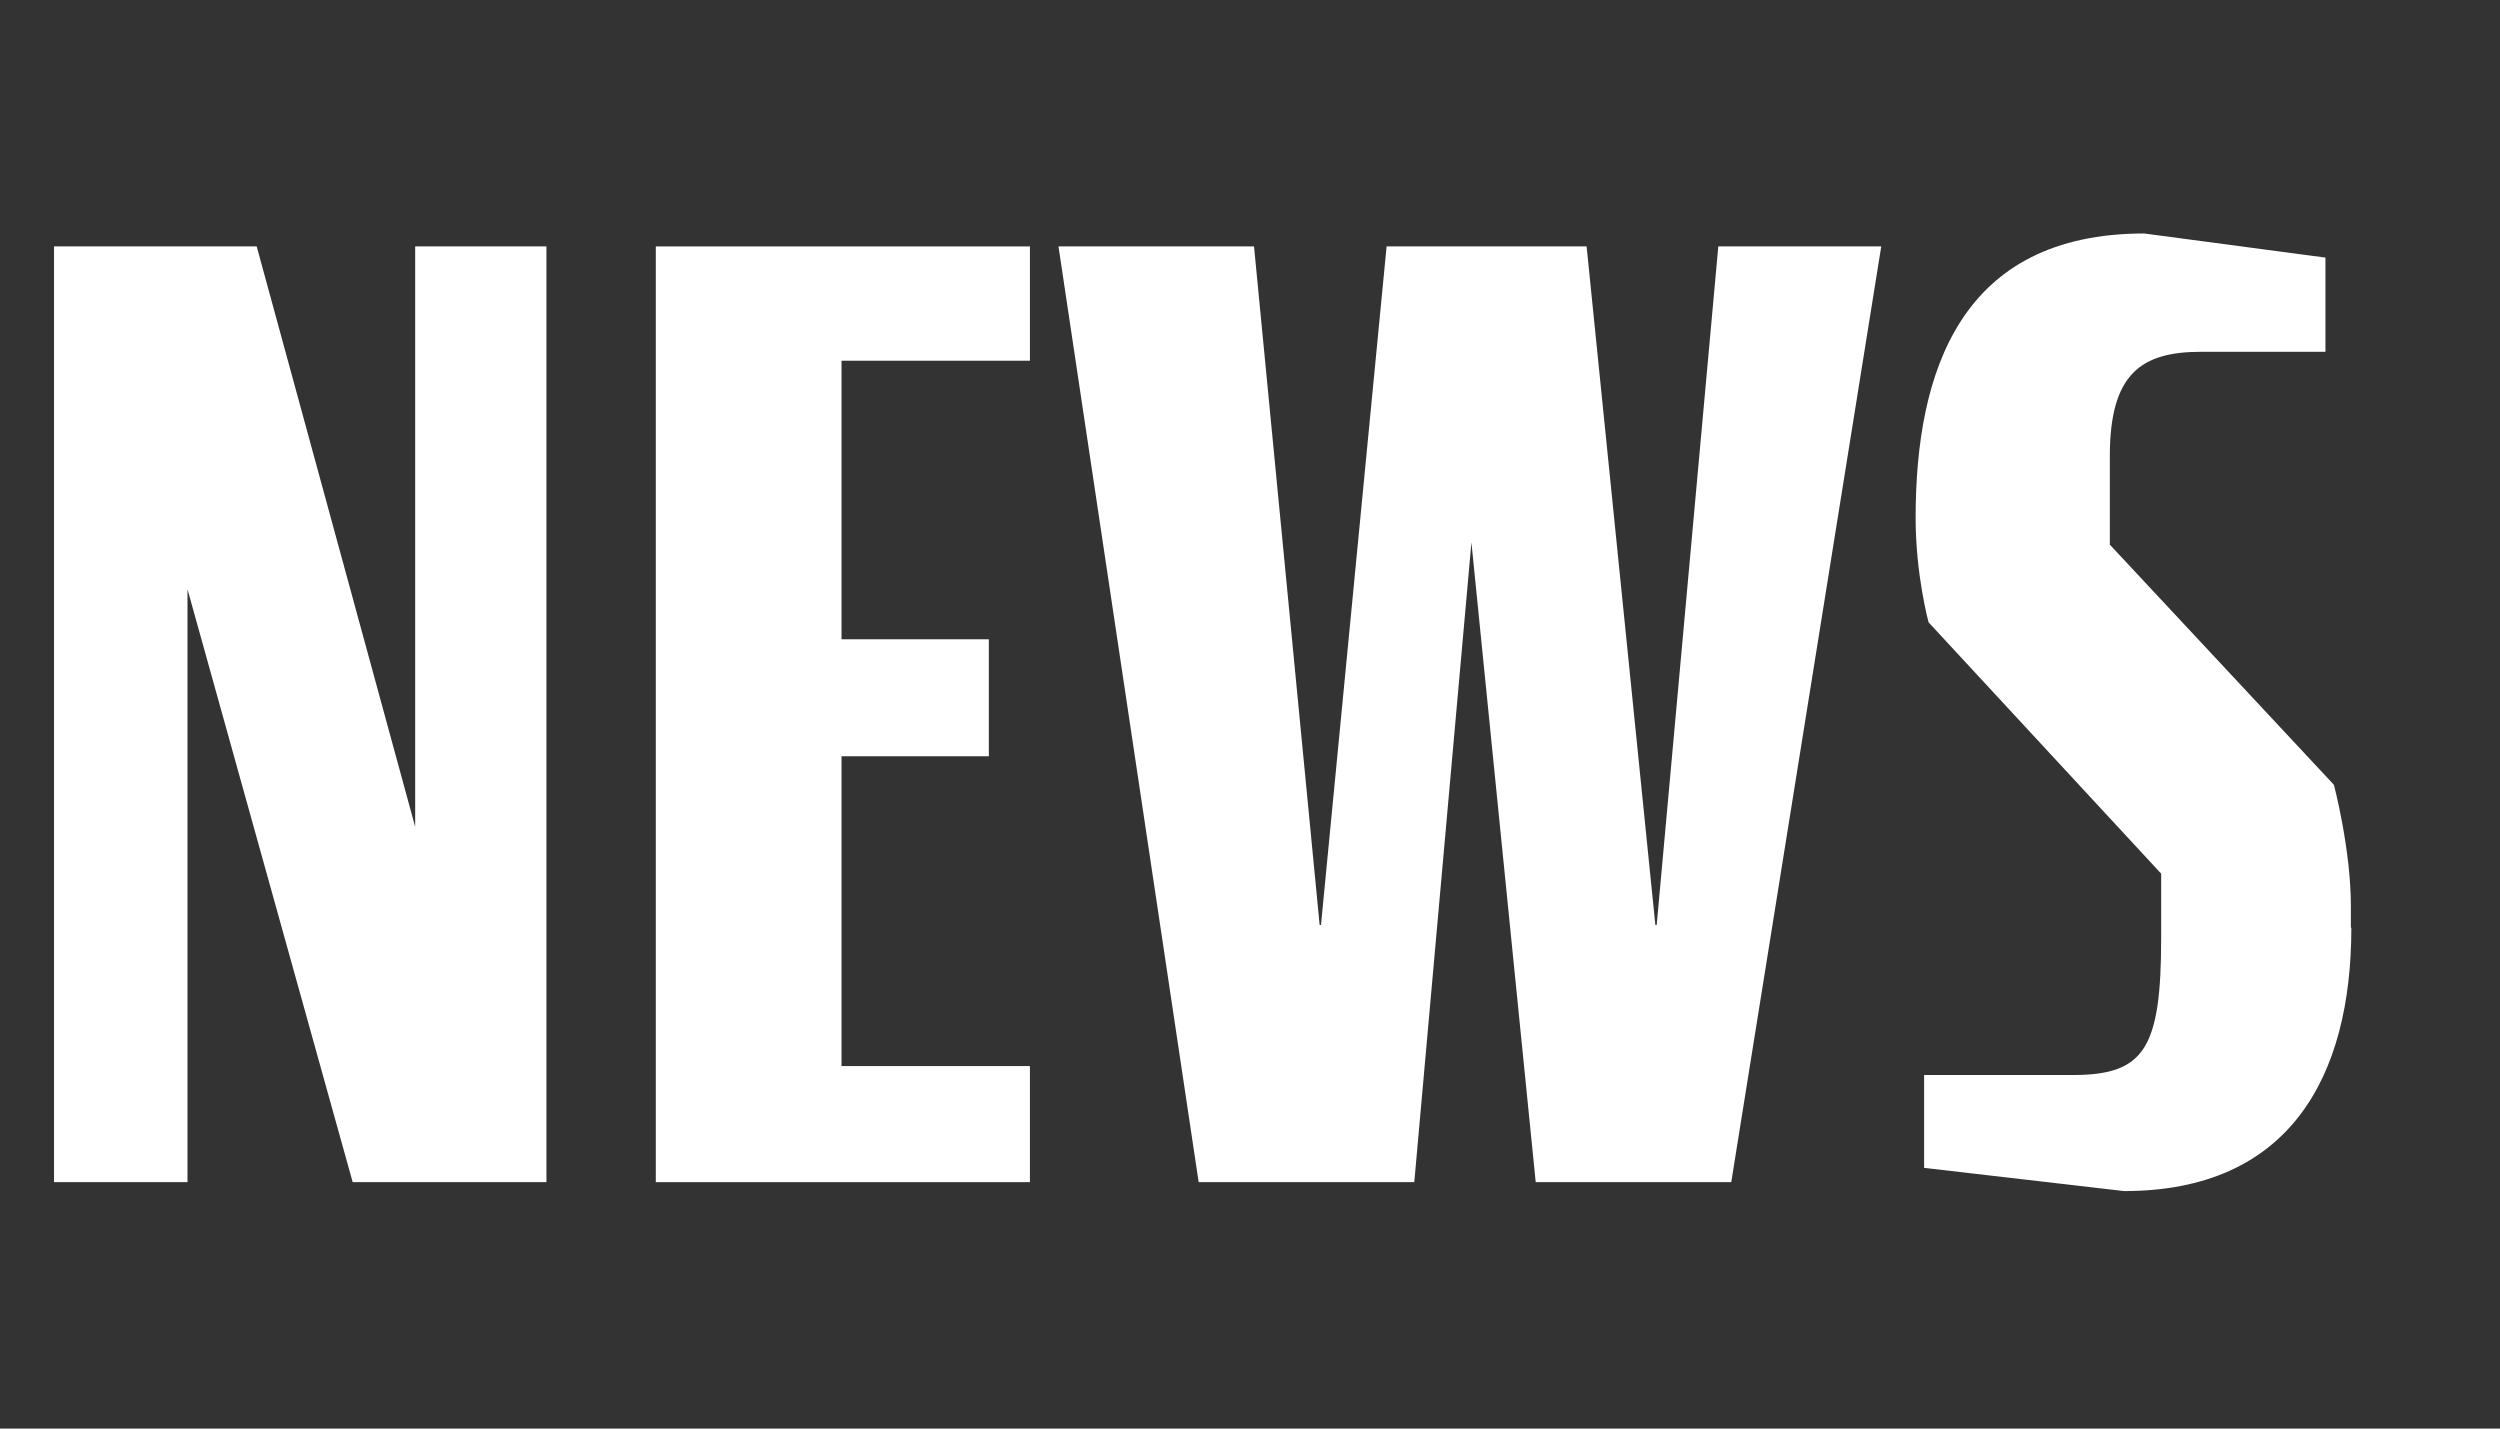 <svg xmlns="http://www.w3.org/2000/svg" width="56" height="32" viewBox="0 0 56 32"><rect x="0" y="0" width="56" height="32" fill="#333333" stroke="none"/><defs><style>.f{fill:#fff;}.g{clip-path:url(#e);}.h{fill:none;}</style><clipPath id="e"><path class="h" d="M0 0h56v32H0z"/></clipPath></defs><g id="a"/><g id="b"><g id="c"><g id="d"><g class="g"><g><path class="f" d="M7.9 26.48L4.2 13.2v13.28H1.21V5.52h4.54l3.55 13v-13h2.94v20.96H7.9z"/><path class="f" d="M14.69 26.48V5.52h8.38v2.56h-4.22v6.24h3.3v2.62h-3.3v6.94h4.22v2.6h-8.38z"/><path class="f" d="M38.78 26.48H34.4l-1.44-14.33-1.28 14.33h-4.83L23.71 5.52h4.38l1.47 15.2h.03l1.47-15.2h4.48l1.54 15.2h.03l1.38-15.2h3.65l-3.36 20.96z"/><path class="f" d="M52.67 20.78c0 3.36-1.4 5.9-5.09 5.9l-4.48-.52v-2.08h3.33c1.6 0 1.98-.58 1.98-3.07v-1.44l-5.21-5.63s-.29-1.06-.29-2.34c0-3.3 1.02-6.37 5.12-6.37l4.06.54v2.11h-2.78c-1.34 0-2.05.48-2.05 2.34v1.98l5.02 5.38s.38 1.44.38 2.72v.48z"/></g></g></g></g></g></svg>
